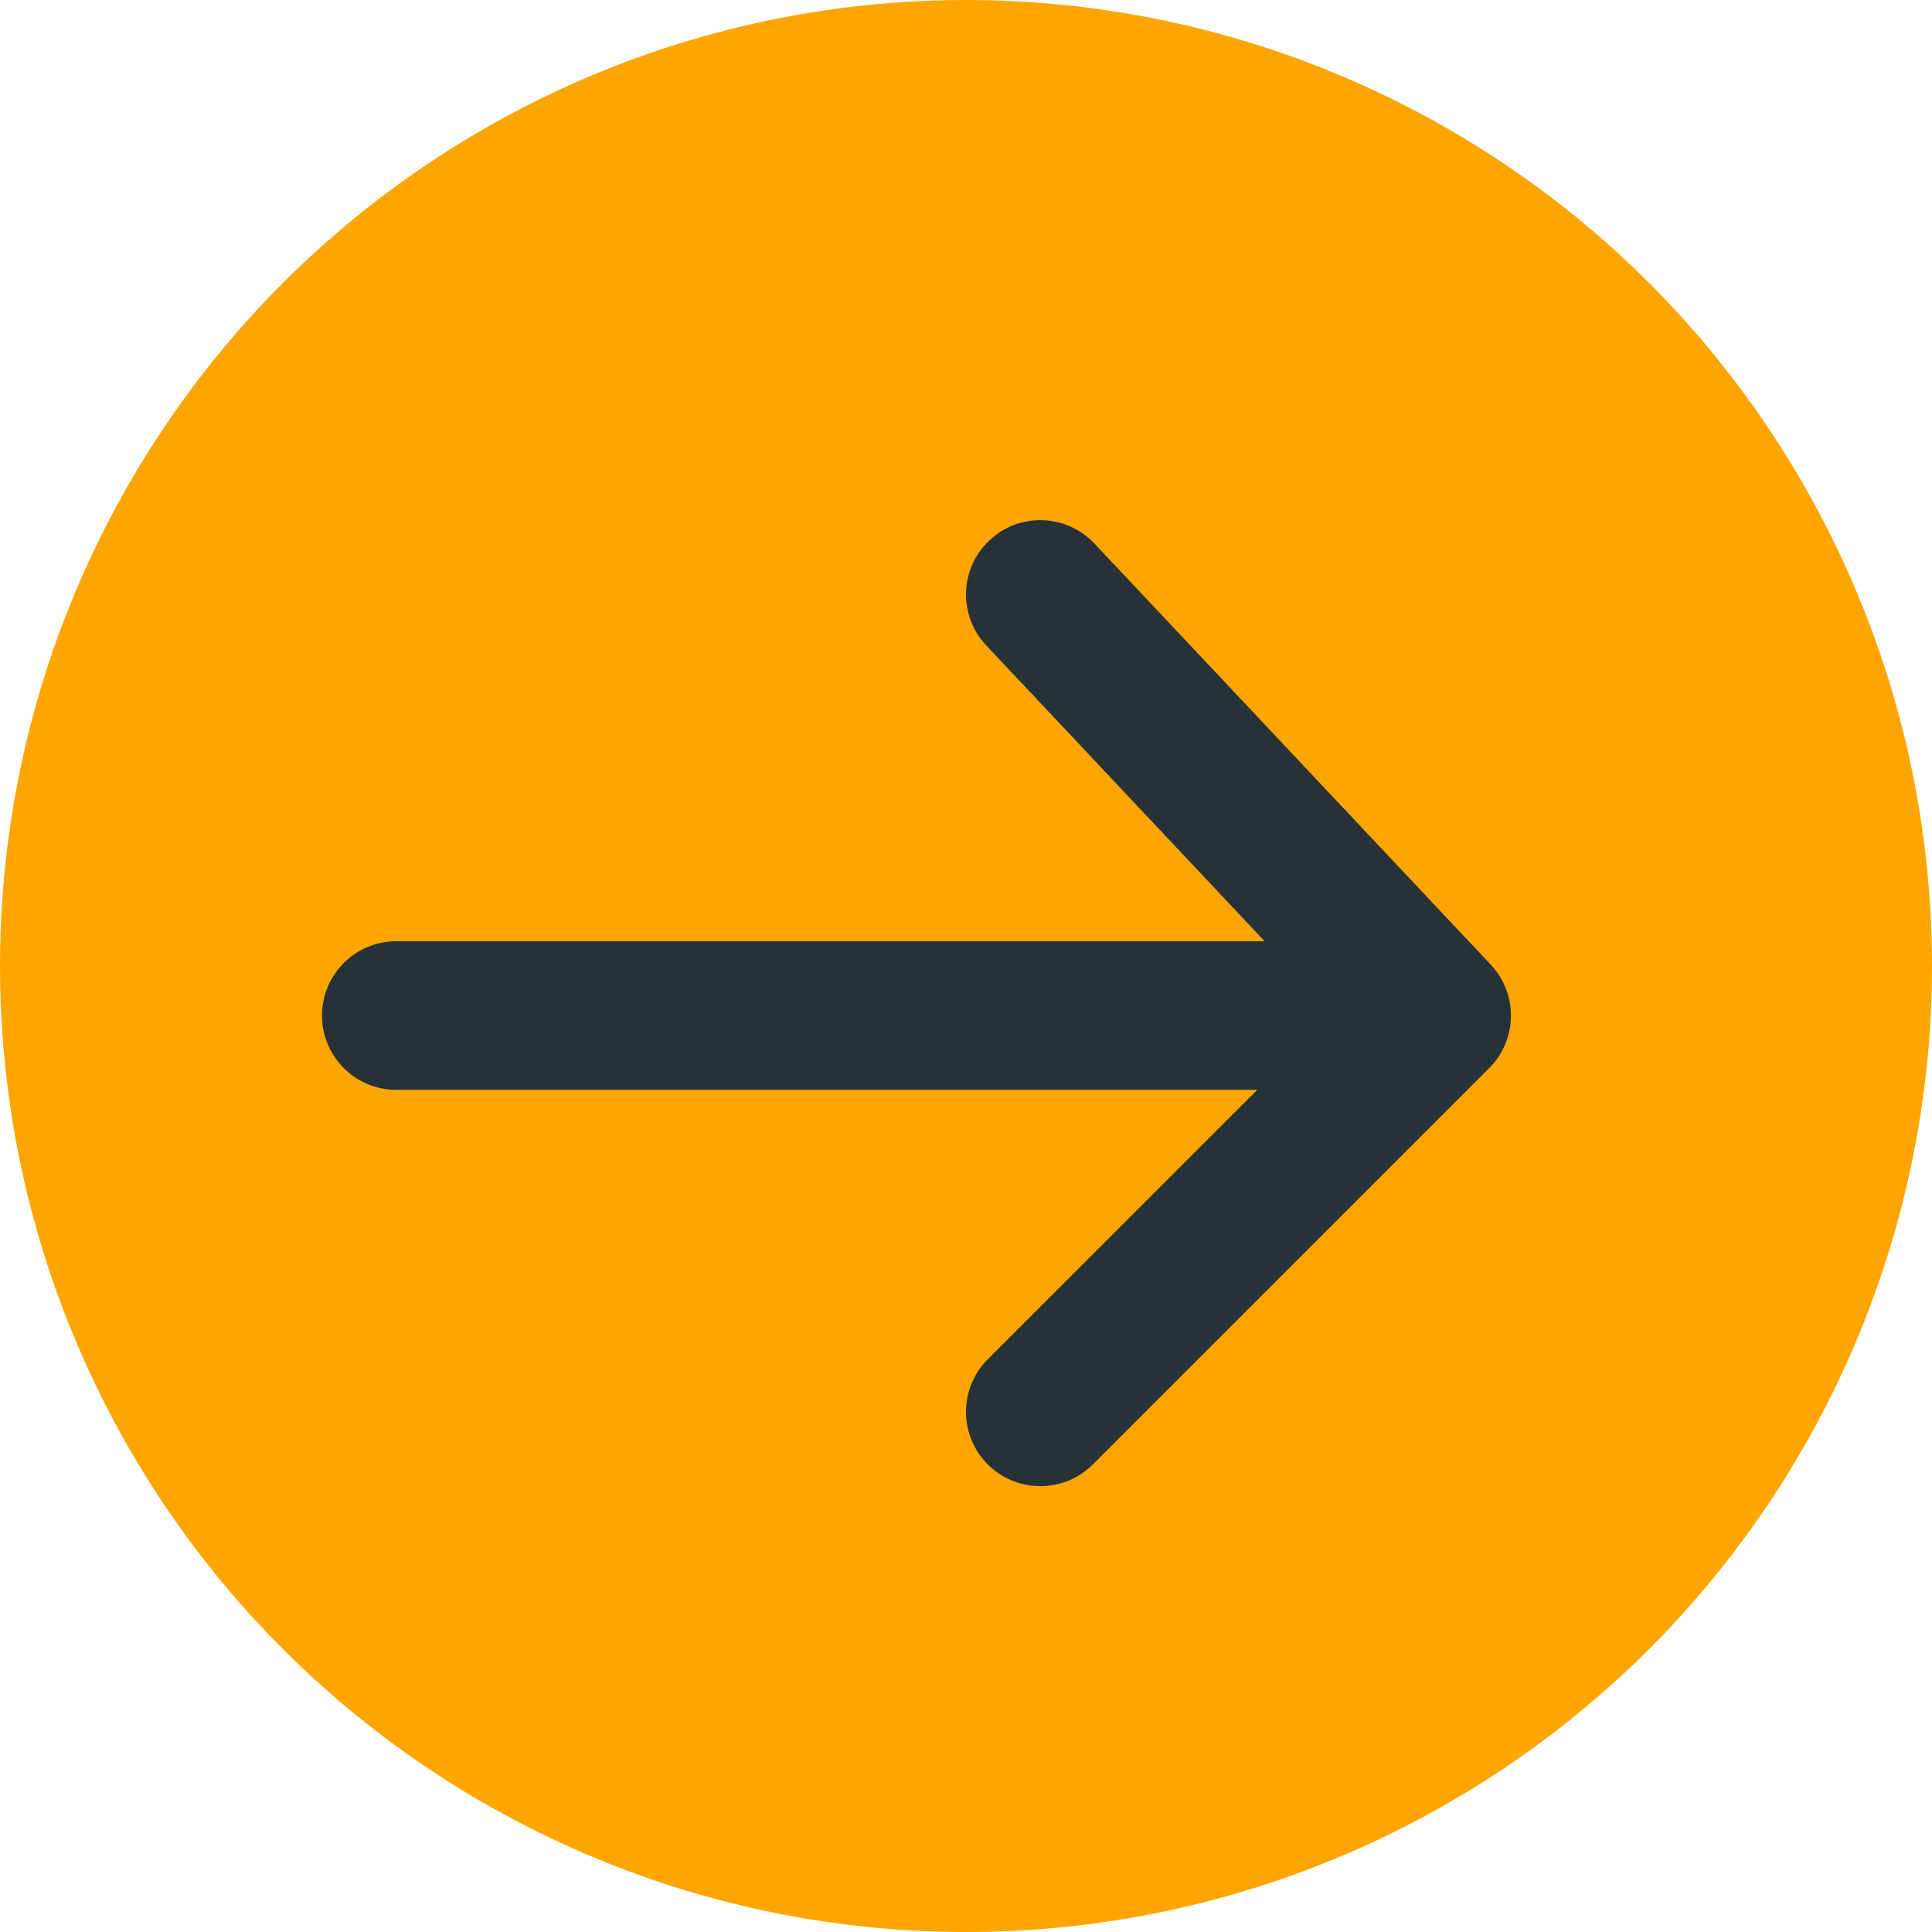 <svg width="39" height="39" viewBox="0 0 39 39" fill="none" xmlns="http://www.w3.org/2000/svg">
<circle cx="19.5" cy="19.5" r="19.5" fill="#FFA500"/>
<path fill-rule="evenodd" clip-rule="evenodd" d="M22.092 10.972C21.524 10.369 20.575 10.34 19.972 10.908C19.369 11.476 19.34 12.425 19.908 13.028L25.528 19H8C7.172 19 6.5 19.672 6.5 20.5C6.5 21.328 7.172 22 8 22H25.379L19.939 27.439C19.354 28.025 19.354 28.975 19.939 29.561C20.525 30.146 21.475 30.146 22.061 29.561L30.061 21.561C30.634 20.987 30.648 20.062 30.092 19.472L22.092 10.972Z" fill="#263238"/>
</svg>
